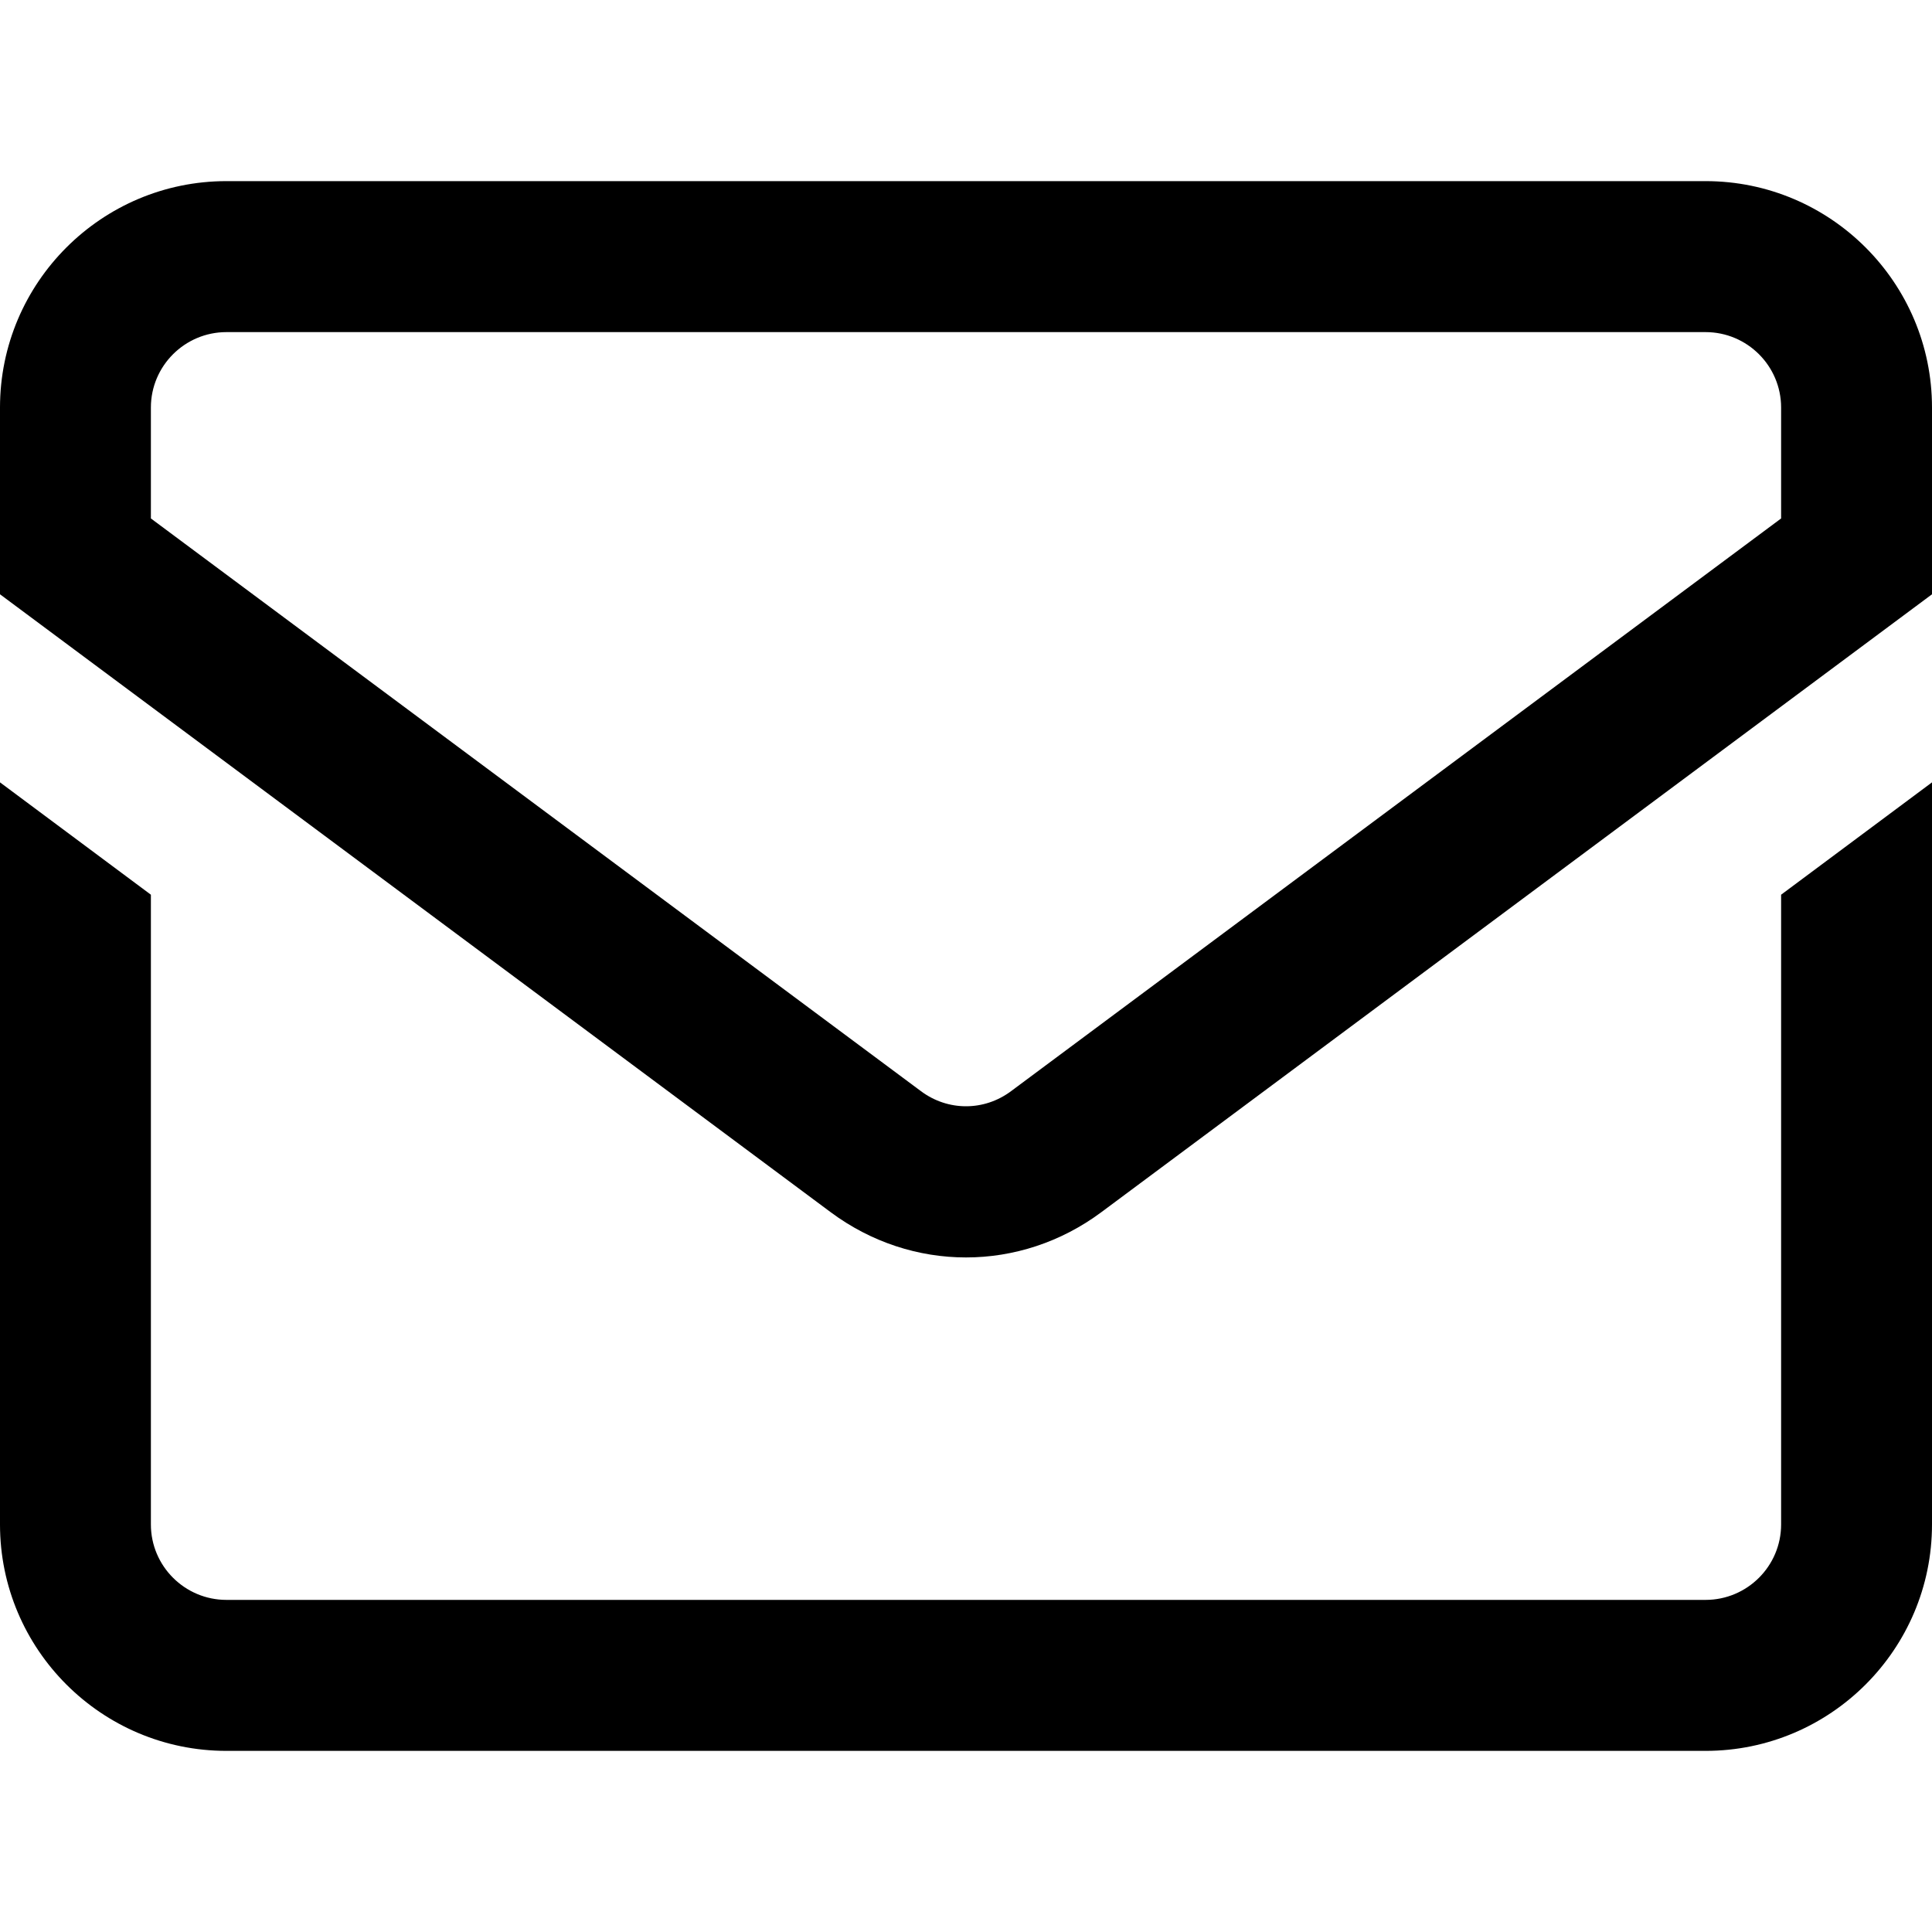 <?xml version="1.0" encoding="UTF-8"?>
<svg xmlns="http://www.w3.org/2000/svg" width="20" height="20" viewBox="0 0 20 20" fill="none">
  <path d="M17.656 1.875H2.344C1.051 1.875 0 2.926 0 4.219V6.152L8.601 12.55C9.02 12.861 9.51 13.017 10 13.017C10.49 13.017 10.98 12.861 11.399 12.55L20 6.152V4.219C20 2.926 18.949 1.875 17.656 1.875ZM18.438 5.367L10.466 11.296C10.187 11.504 9.813 11.504 9.534 11.296L1.562 5.367V4.219C1.562 3.788 1.913 3.438 2.344 3.438H17.656C18.087 3.438 18.438 3.788 18.438 4.219V5.367ZM18.438 9.262L20 8.099V15.781C20 17.074 18.949 18.125 17.656 18.125H2.344C1.051 18.125 0 17.074 0 15.781V8.099L1.562 9.262V15.781C1.562 16.212 1.913 16.562 2.344 16.562H17.656C18.087 16.562 18.438 16.212 18.438 15.781V9.262Z" fill="black"></path>
</svg>
